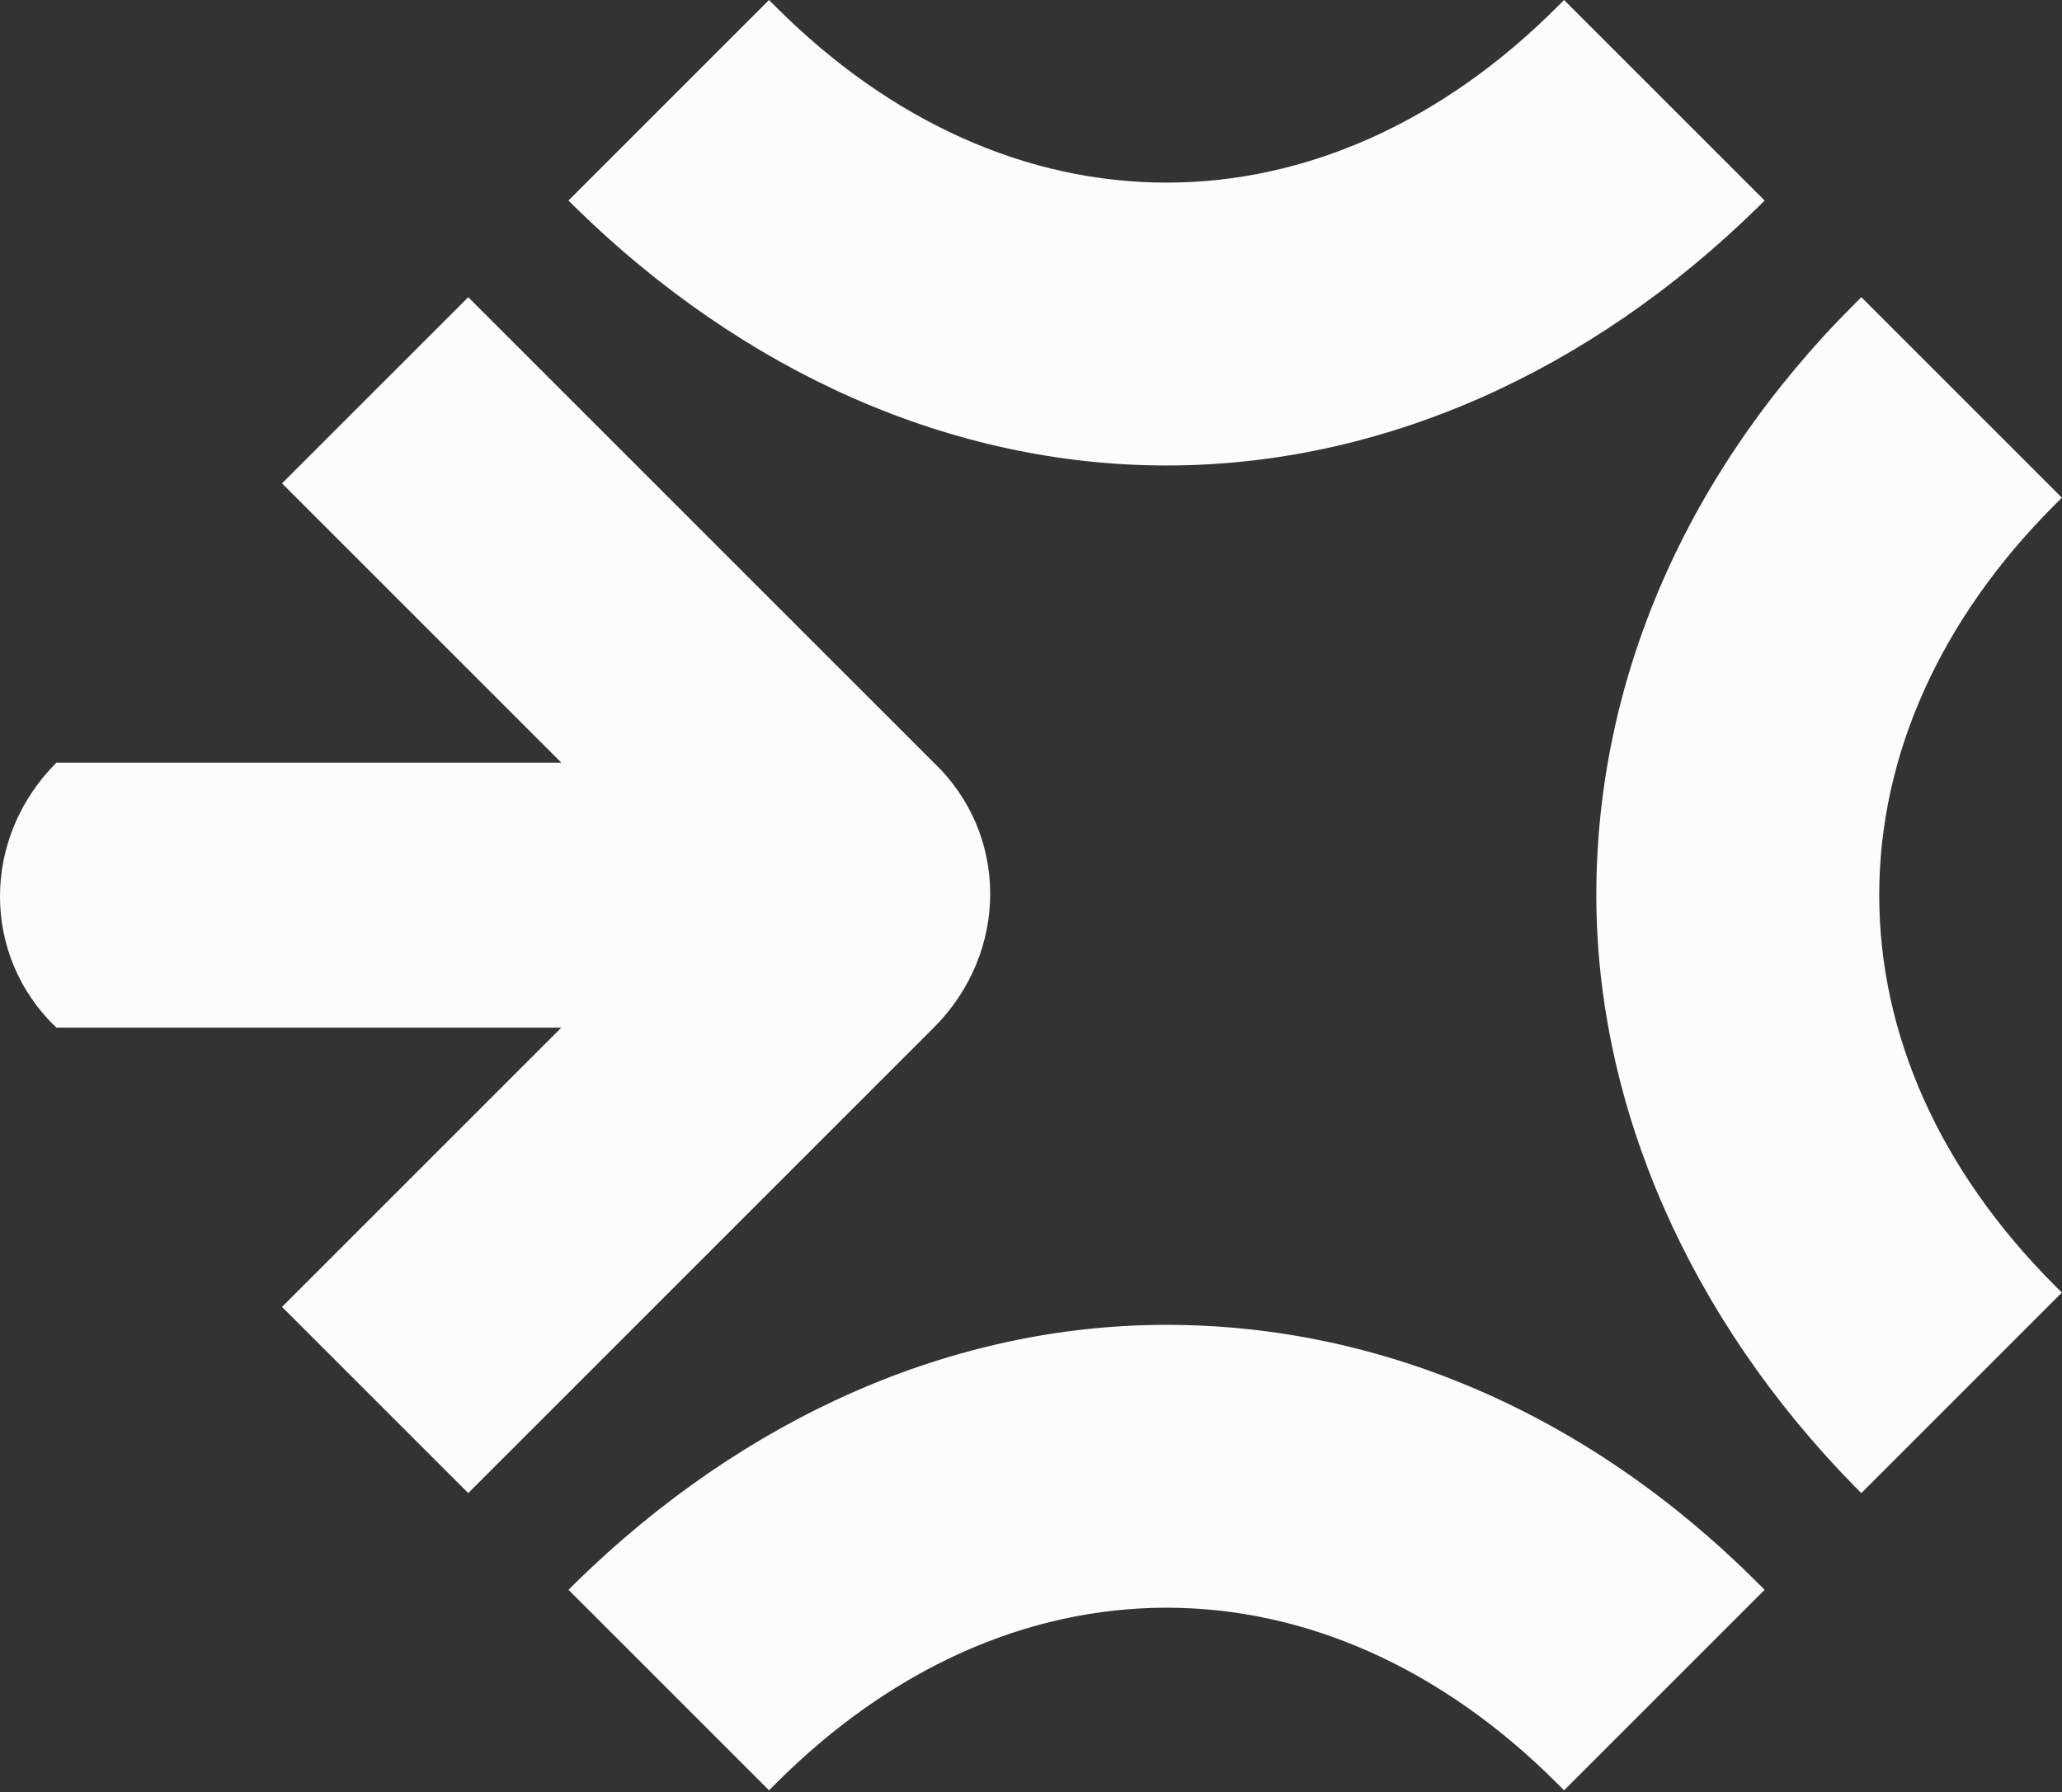 <svg width="711" height="618" viewBox="0 0 711 618" fill="none" xmlns="http://www.w3.org/2000/svg">
<rect x="0" y="0" width="711" height="618" fill="#333333" stroke="none"/>
<path d="M402.236 160.528C476.326 160.528 547.946 128.422 605.983 71.62L608.452 69.151L539.302 0L536.832 2.47C497.318 41.984 450.394 62.976 402.236 62.976C354.077 62.976 307.154 41.984 267.639 2.47L265.17 0L196.019 69.151L198.489 71.62C256.526 128.422 328.146 160.528 402.236 160.528Z" fill="#FCFCFC"/>
<path d="M639.337 512.45L641.806 514.919L710.957 445.769L708.487 443.299C668.972 403.784 647.98 356.861 647.98 308.703C647.98 260.544 668.972 213.621 708.487 174.106L710.957 171.636L641.806 102.486L639.337 104.955C581.299 162.993 550.429 234.613 550.429 308.703C550.429 381.558 582.534 454.413 639.337 512.45Z" fill="#FCFCFC"/>
<path d="M321.982 263.017L161.454 102.489L97.243 166.7L193.56 263.017H19.449C-6.483 288.948 -6.483 329.698 19.449 354.394H193.56L97.243 450.711L161.454 514.922L321.982 354.394C347.914 328.463 347.914 287.714 321.982 263.017Z" fill="#FCFCFC"/>
<path d="M605.988 545.802C547.951 487.764 476.33 456.894 402.241 456.894C328.151 456.894 256.531 488.999 198.494 545.802L196.024 548.271L265.174 617.422L267.644 614.952C307.159 575.438 354.082 554.445 402.241 554.445C450.399 554.445 497.323 575.438 536.837 614.952L539.307 617.422L608.457 548.271L605.988 545.802Z" fill="#FCFCFC"/>
</svg>
